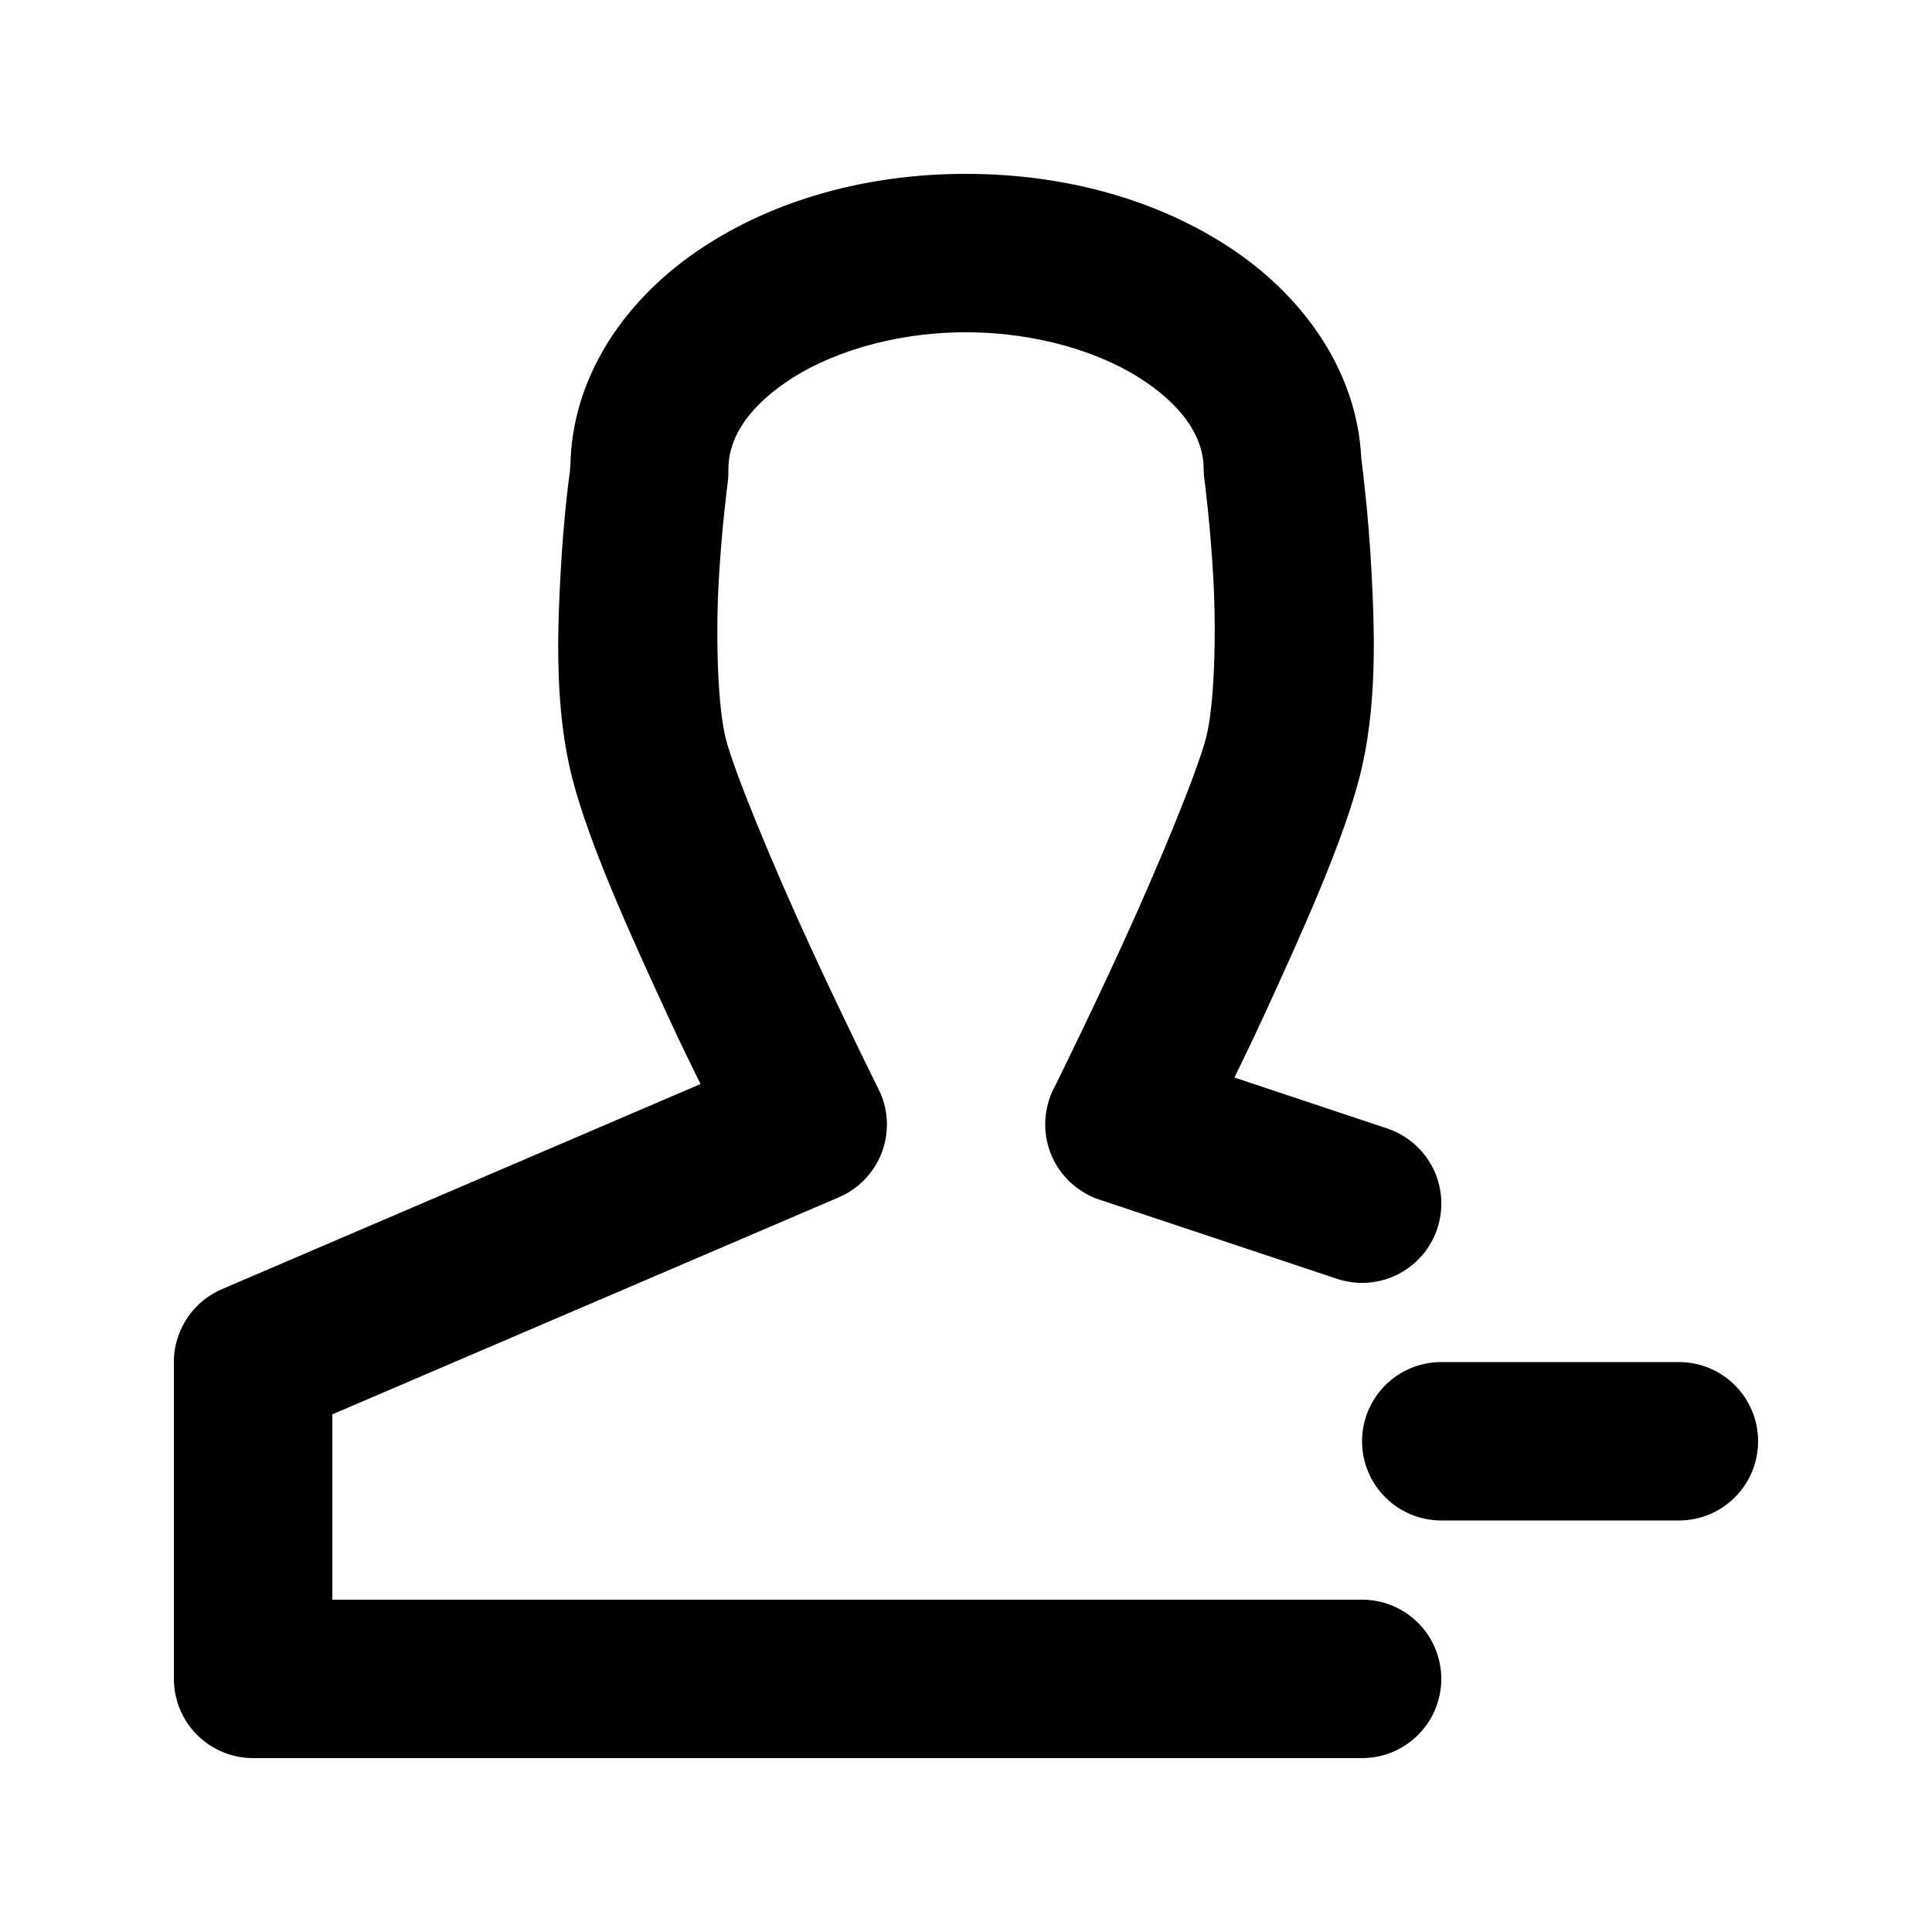 <?xml version="1.0" encoding="UTF-8"?>
<!-- Uploaded to: SVG Repo, www.svgrepo.com, Generator: SVG Repo Mixer Tools -->
<svg fill="#000000" width="800px" height="800px" version="1.1" viewBox="144 144 512 512" xmlns="http://www.w3.org/2000/svg">
 <path d="m398.32 190.08c-26.734 0.309-51.172 7.707-70.148 20.867-18.871 13.09-32.852 33.316-33.008 56.992l0.082-1.477s-0.152 1.562-0.164 1.641c0 0.074-0.039 0.133-0.039 0.203-0.004 0.141 0 0.273 0 0.41v0.082c-0.246 1.855-1.676 12.141-2.5 27.43-0.898 16.594-1.457 36.301 3.156 54.16 4.449 17.227 15 40.523 24.805 61.789 4.781 10.375 5.711 12.023 9.141 19.105l-126.85 54.367c-0.543 0.234-1.078 0.496-1.602 0.777-0.094 0.055-0.191 0.109-0.285 0.164-1.449 0.797-2.797 1.758-4.019 2.871l-0.246 0.246c-0.766 0.723-1.48 1.504-2.129 2.336-0.07 0.098-0.141 0.191-0.207 0.289-0.285 0.371-0.559 0.754-0.82 1.148-0.055 0.094-0.109 0.188-0.164 0.285-0.309 0.492-0.594 1-0.859 1.516-0.016 0.016-0.027 0.027-0.043 0.043-0.027 0.055-0.055 0.109-0.082 0.164-0.188 0.363-0.367 0.73-0.531 1.105-0.043 0.109-0.082 0.219-0.125 0.328-1.16 2.789-1.707 5.797-1.598 8.816v83.188c0 5.57 2.211 10.906 6.148 14.844s9.277 6.148 14.844 6.148h293.89c5.57 0 10.91-2.211 14.844-6.148 3.938-3.938 6.148-9.273 6.148-14.844 0-5.566-2.211-10.906-6.148-14.844-3.934-3.934-9.273-6.148-14.844-6.148h-272.89v-49.117l134.23-57.523c5.125-2.191 9.168-6.332 11.238-11.508 2.066-5.176 1.992-10.965-0.211-16.086-0.168-0.359-0.344-0.715-0.531-1.066 0 0-0.242-0.523-0.246-0.531-0.016-0.027-0.027-0.055-0.043-0.082-0.27-0.547-8.531-17.125-17.875-37.391-9.496-20.602-19.938-45.73-22.262-54.738-2.164-8.367-2.727-26.594-1.93-41.367 0.801-14.773 2.379-26.406 2.379-26.406 0.145-1.016 0.215-2.043 0.207-3.074-0.004-0.074 0-0.172 0-0.246s-0.004-0.129 0-0.203v-0.289c-0.004-7.391 4.203-15.355 15.047-22.875 10.84-7.519 27.656-13.148 46.738-13.367 0.352-0.004 0.715-0.004 1.066 0h0.125c19.316 0 36.469 5.559 47.559 13.121 11.09 7.559 15.418 15.633 15.418 23.121 0.004 0.949 0.07 1.895 0.203 2.832 0 0 1.578 11.684 2.379 26.566 0.797 14.883 0.246 33.27-1.93 41.738-2.336 9.102-12.766 34.32-22.262 55.023-9.484 20.672-18.141 38.082-18.164 38.129l-0.039 0.039c-0.254 0.512-0.488 1.031-0.699 1.559-0.012 0.016-0.027 0.027-0.039 0.043-0.133 0.363-0.258 0.734-0.371 1.105-0.133 0.422-0.258 0.844-0.367 1.273-0.074 0.285-0.145 0.57-0.203 0.859-0.016 0.055-0.031 0.109-0.043 0.164-0.078 0.379-0.148 0.762-0.203 1.148-0.094 0.559-0.16 1.117-0.207 1.68v0.082c-0.035 0.574-0.051 1.148-0.039 1.723 0 0.59 0.027 1.176 0.082 1.762 0.051 0.496 0.117 0.988 0.203 1.477 0.039 0.191 0.078 0.383 0.125 0.574 0.012 0.098 0.023 0.191 0.039 0.289 0.086 0.383 0.18 0.766 0.289 1.148 0.152 0.566 0.328 1.125 0.531 1.68 0.148 0.43 0.312 0.852 0.492 1.27 0.078 0.18 0.16 0.355 0.246 0.535 0.227 0.473 0.473 0.938 0.738 1.395 0.293 0.504 0.609 0.996 0.941 1.473 0.285 0.422 0.586 0.832 0.902 1.23 0.094 0.113 0.191 0.223 0.289 0.328 0.211 0.254 0.43 0.5 0.656 0.738 0.184 0.223 0.375 0.441 0.57 0.656 0.332 0.324 0.676 0.641 1.027 0.945l0.082 0.082h0.039c0.426 0.371 0.863 0.727 1.312 1.062 0.48 0.352 0.973 0.68 1.477 0.984 0.508 0.309 1.027 0.598 1.559 0.863 0.012 0.012 0.027 0.027 0.039 0.039 0.512 0.254 1.031 0.488 1.559 0.699 0.016 0.012 0.027 0.027 0.043 0.039 0.363 0.133 0.734 0.258 1.105 0.371 0.246 0.086 0.492 0.168 0.738 0.246l62.238 20.746c5.285 1.762 11.055 1.355 16.039-1.137 4.981-2.492 8.77-6.863 10.531-12.148 1.762-5.285 1.355-11.055-1.137-16.039-2.492-4.981-6.863-8.77-12.148-10.531l-40.469-13.488c3.305-6.894 3.984-8.039 8.363-17.59 9.805-21.363 20.367-44.789 24.809-62.074 4.602-17.914 4.051-37.715 3.156-54.406-0.898-16.688-2.707-29.969-2.707-29.969-1.078-22.902-14.996-42.383-33.539-55.023-19.27-13.141-44.09-20.395-71.094-20.418-0.555-0.004-1.125-0.004-1.68 0h-0.125zm127.63 314.88c-5.566 0-10.906 2.215-14.844 6.148-3.934 3.938-6.148 9.277-6.148 14.844 0 5.57 2.215 10.91 6.148 14.844 3.938 3.938 9.277 6.148 14.844 6.148h62.977c5.57 0 10.906-2.211 14.844-6.148 3.938-3.934 6.148-9.273 6.148-14.844 0-5.566-2.211-10.906-6.148-14.844-3.938-3.934-9.273-6.148-14.844-6.148z"/>
</svg>